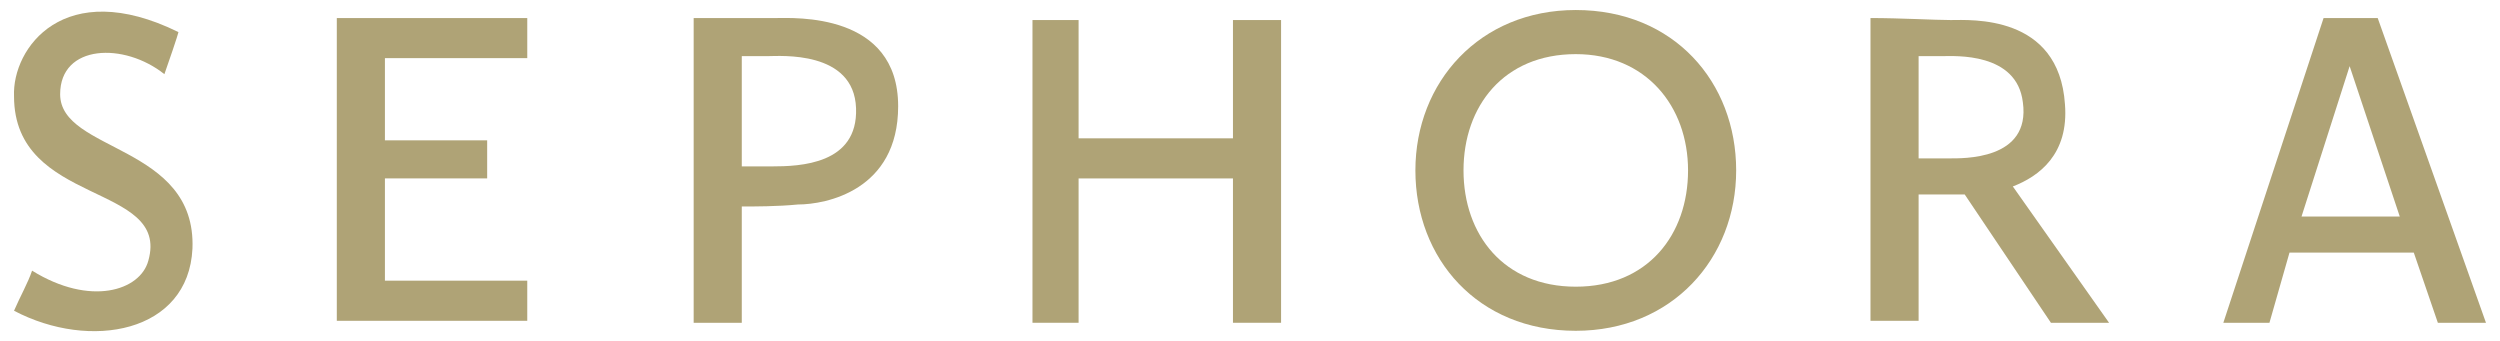 <?xml version="1.0" encoding="utf-8"?>
<!-- Generator: Adobe Illustrator 21.0.0, SVG Export Plug-In . SVG Version: 6.00 Build 0)  -->
<svg version="1.1" id="Warstwa_1" xmlns="http://www.w3.org/2000/svg" xmlns:xlink="http://www.w3.org/1999/xlink" x="0px" y="0px"
	 viewBox="0 0 124.7 17" enable-background="new 0 0 124.7 17" xml:space="preserve">
<g>
	<path fill="#AFA376" d="M8.9,1.6c0,0,0,0.1-0.7,2.1c-2-1.6-5.2-1.5-5.2,1c0,2.9,6.8,2.5,6.6,7.7c-0.2,4.2-5.1,5.1-8.9,3.1
		c0.3-0.7,0.7-1.4,0.9-2c2.9,1.8,5.4,1,5.8-0.5c1.1-3.9-6.7-2.7-6.7-8.2C0.6,2.4,3.2-1.2,8.9,1.6z"/>
	<path fill="#AFA376" d="M16.8,0.9h9.5c0,0,0,0.8,0,2c-1,0-7.1,0-7.1,0V7h5.1c0,0.8,0,1.5,0,1.9c-0.9,0-5.1,0-5.1,0v5.1h7.1
		c0,0.4,0,1.6,0,2c-1.4,0-9.5,0-9.5,0L16.8,0.9z"/>
	<path fill="#AFA376" d="M37,10.3c0.6,0,1.8,0,2.8-0.1c1.4,0,5-0.7,5-4.9c0-4.7-5.2-4.4-6.1-4.4c-0.8,0-2.6,0-4.1,0l0,15.2H37
		C37,16.1,37,13.2,37,10.3z M37,8.3c0-2.8,0-5.5,0-5.5s0.7,0,1.3,0c0.6,0,4.3-0.3,4.4,2.6c0.1,2.8-2.8,2.9-4.2,2.9
		C38,8.3,37.5,8.3,37,8.3z"/>
	<path fill="#AFA376" d="M95.7,9.7c0.8,0,1.1,0,2.3,0l4.3,6.4h2.9l-4.8-6.8c1.3-0.5,2.8-1.6,2.6-4.1C102.7,0.7,98.3,1,97.3,1
		c-0.8,0-2.5-0.1-4-0.1l0,15.1h2.4C95.7,16.1,95.7,12.7,95.7,9.7z M97.2,7.9c-0.5,0-0.9,0-1.5,0c0-2.7,0-5.1,0-5.1s0.6,0,1.2,0
		c0.6,0,3.7-0.2,4,2.3C101.3,8,97.9,7.9,97.2,7.9z"/>
	<polygon fill="#AFA376" points="61.5,6.9 61.5,1 63.9,1 63.9,16.1 61.5,16.1 61.5,8.9 53.8,8.9 53.8,16.1 51.5,16.1 51.5,1 53.8,1 
		53.8,6.9 	"/>
	<path fill="#AFA376" d="M86.6,8.5c0-4.4-3.1-8-8-8c-4.8,0-8,3.6-8,8c0,4.4,3.1,8,8,8C83.4,16.5,86.6,12.9,86.6,8.5z M73,8.5
		c0-3.2,2-5.8,5.6-5.8c3.5,0,5.6,2.6,5.6,5.8c0,3.2-2,5.8-5.6,5.8C75,14.3,73,11.7,73,8.5z"/>
	<path fill="#AFA376" d="M120.4,12.6l1.2,3.5l2.4,0l-5.4-15.2h-2.7l-5,15.2h2.3l1-3.5H120.4z M114.8,10.8l2.4-7.5h0l2.5,7.5H114.8z"
		/>
</g>
</svg>

